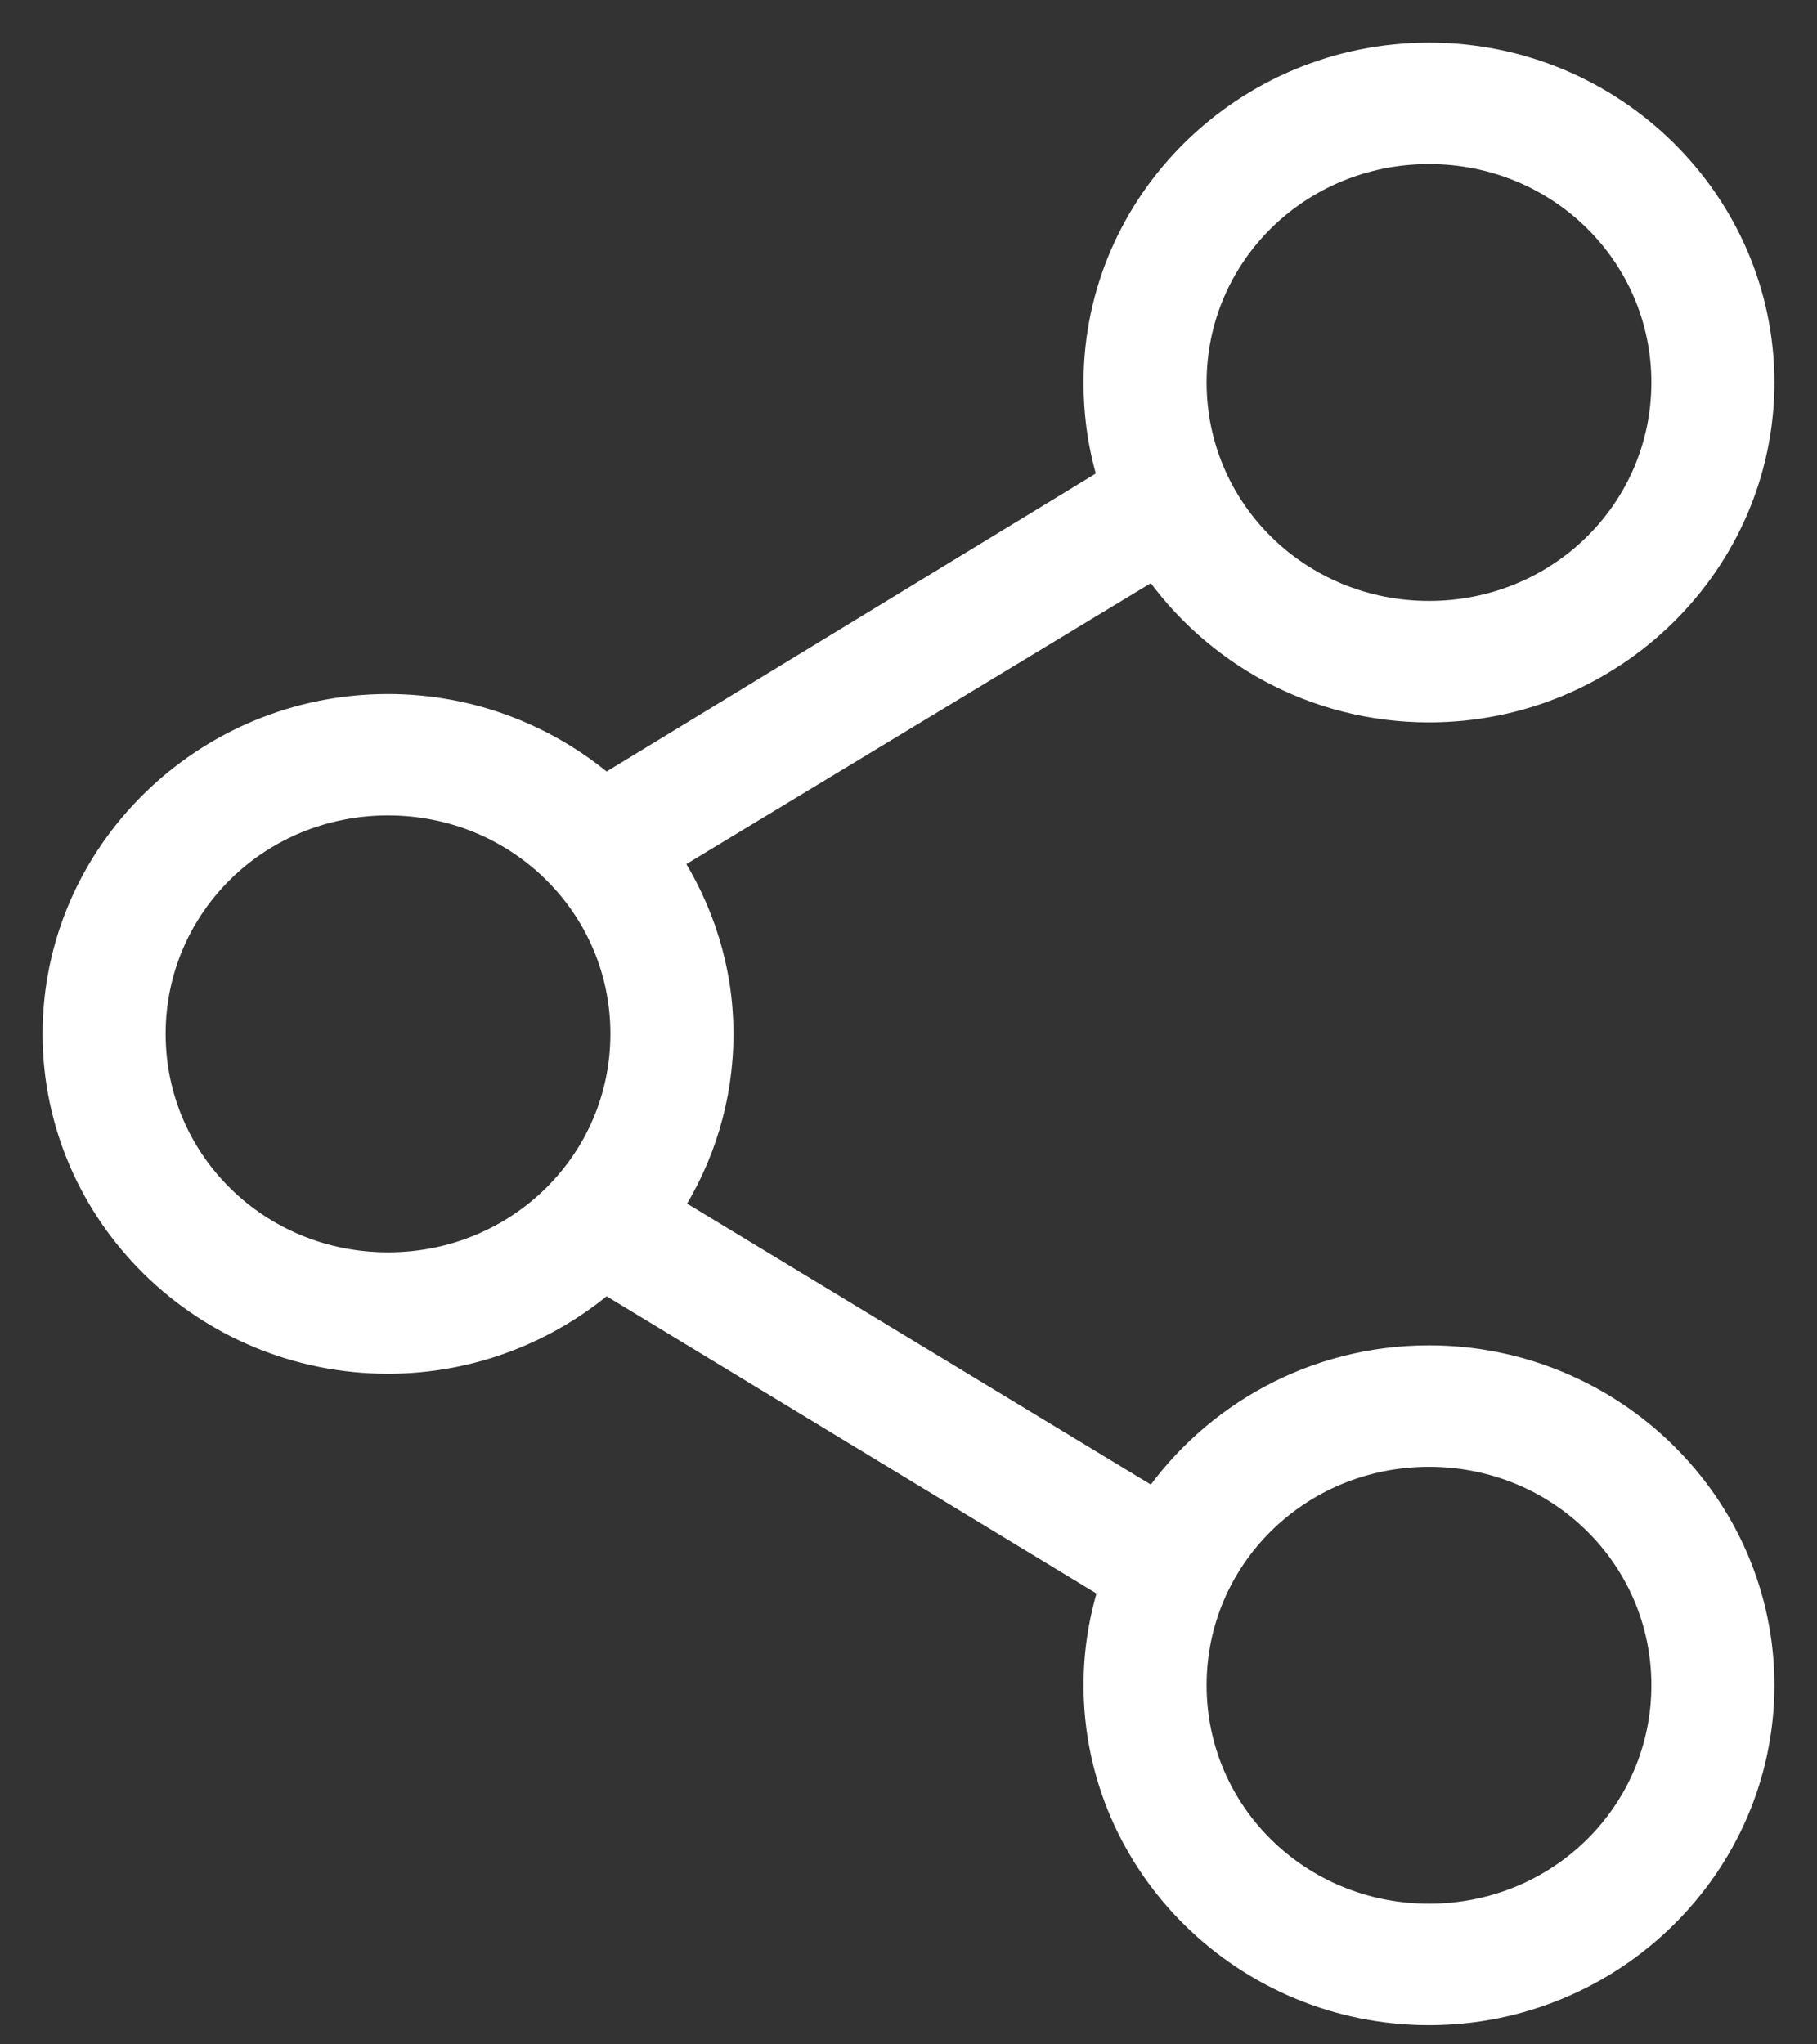 <?xml version="1.0" encoding="UTF-8"?>
<svg width="16px" height="18px" viewBox="0 0 32 36" version="1.1" xmlns="http://www.w3.org/2000/svg" xmlns:xlink="http://www.w3.org/1999/xlink">
    <rect x="0" y="0" width="32" height="36" fill="#333333" stroke="none"/>
    <!-- Generator: Sketch 46.2 (44496) - http://www.bohemiancoding.com/sketch -->
    <title>share</title>
    <desc>Created with Sketch.</desc>
    <defs></defs>
    <g id="External-Sharing" stroke="none" stroke-width="1" fill="none" fill-rule="evenodd">
        <g id="SA-Scenario-4d---Public-post-open-sharing" transform="translate(-1235, -3559)" stroke-width="0.5" stroke="#FFFFFF" fill="#FFFFFF" fill-rule="nonzero">
            <g id="sharepost-open" transform="translate(964, 3543)">
                <g id="share-post">
                    <path d="M296.167,17 C292.955,17 290.333,19.577 290.333,22.735 C290.333,23.332 290.42,23.909 290.594,24.451 L281.661,29.892 C280.635,29.011 279.296,28.471 277.833,28.471 C274.622,28.471 272,31.048 272,34.206 C272,37.364 274.622,39.941 277.833,39.941 C279.295,39.941 280.636,39.4 281.661,38.52 L290.607,43.948 C290.43,44.494 290.333,45.074 290.333,45.676 C290.333,48.834 292.955,51.412 296.167,51.412 C299.378,51.412 302,48.834 302,45.676 C302,42.519 299.378,39.941 296.167,39.941 C294.159,39.941 292.386,40.95 291.336,42.476 L282.755,37.278 C283.333,36.389 283.667,35.335 283.667,34.206 C283.667,33.075 283.322,32.024 282.742,31.133 L291.336,25.936 C292.386,27.462 294.159,28.471 296.167,28.471 C299.378,28.471 302,25.893 302,22.735 C302,19.577 299.378,17 296.167,17 Z M296.167,18.639 C298.478,18.639 300.333,20.463 300.333,22.735 C300.333,25.008 298.478,26.832 296.167,26.832 C293.856,26.832 292,25.008 292,22.735 C292,20.463 293.856,18.639 296.167,18.639 Z M277.833,30.109 C280.144,30.109 282,31.934 282,34.206 C282,36.478 280.144,38.303 277.833,38.303 C275.522,38.303 273.667,36.478 273.667,34.206 C273.667,31.934 275.522,30.109 277.833,30.109 Z M296.167,41.58 C298.478,41.58 300.333,43.404 300.333,45.676 C300.333,47.949 298.478,49.773 296.167,49.773 C293.856,49.773 292,47.949 292,45.676 C292,43.404 293.856,41.58 296.167,41.58 Z" id="share"></path>
                </g>
            </g>
        </g>
    </g>
</svg>
